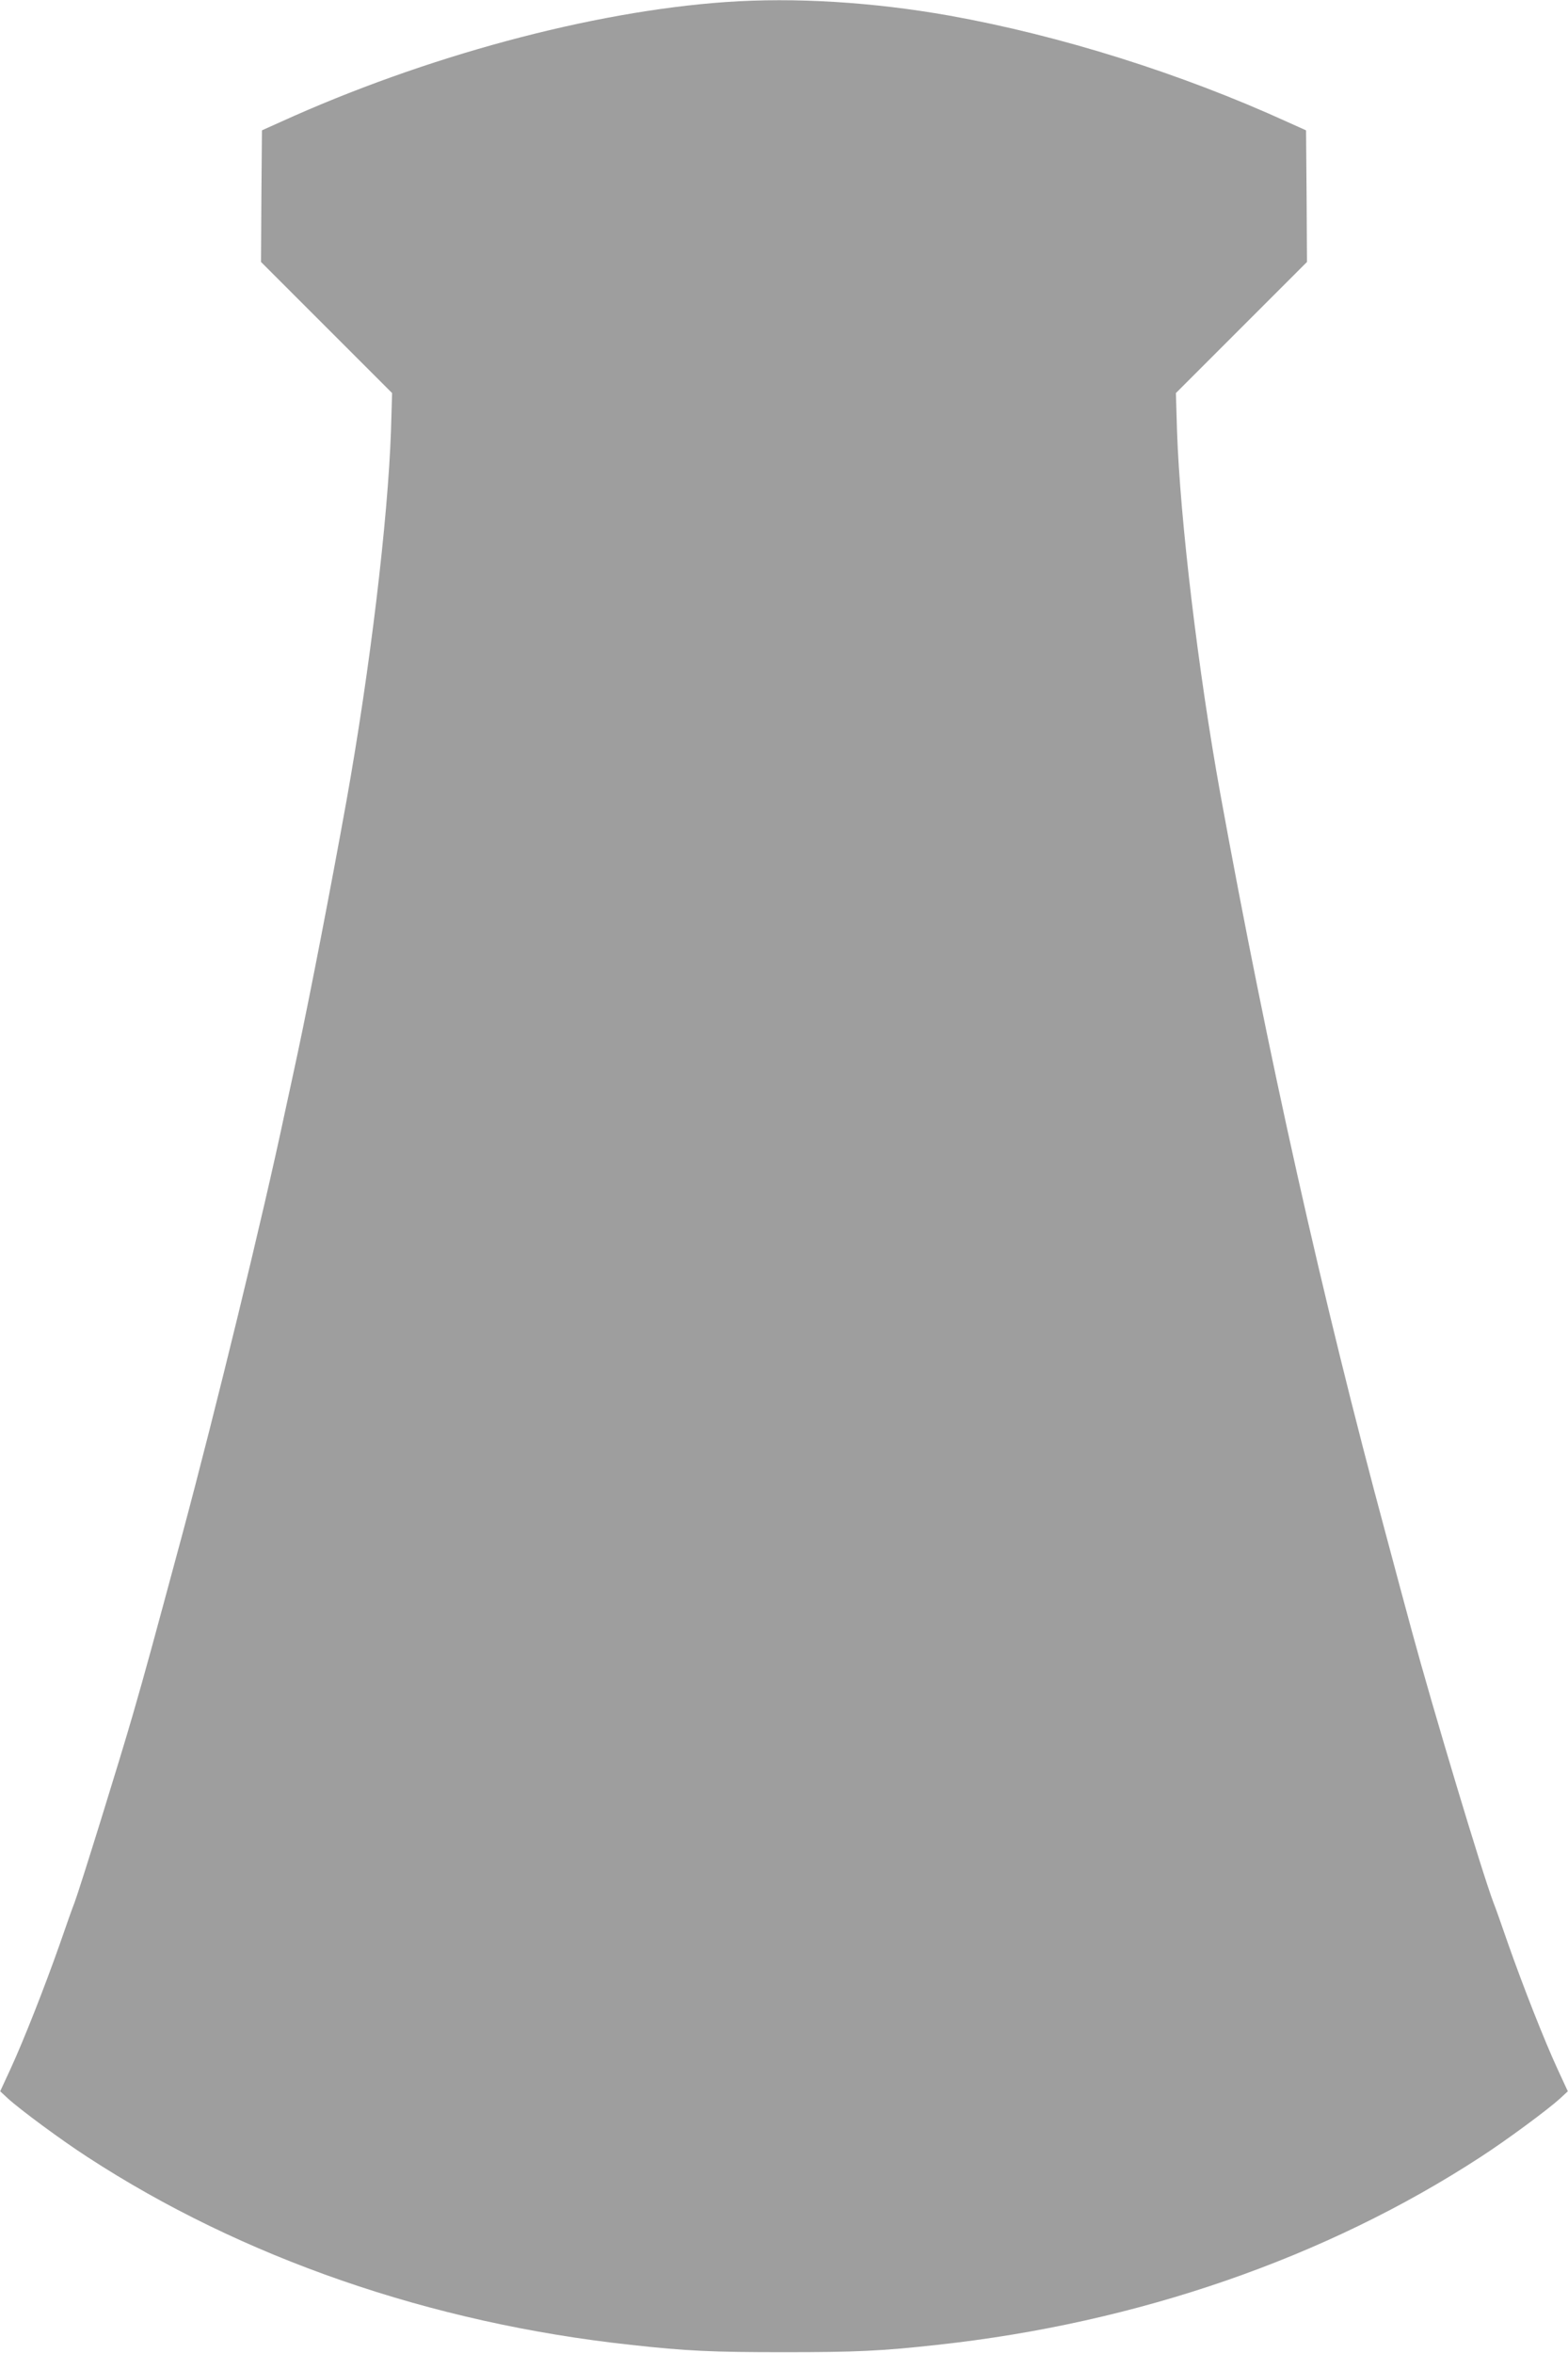 <?xml version="1.0" standalone="no"?>
<!DOCTYPE svg PUBLIC "-//W3C//DTD SVG 20010904//EN"
 "http://www.w3.org/TR/2001/REC-SVG-20010904/DTD/svg10.dtd">
<svg version="1.0" xmlns="http://www.w3.org/2000/svg"
 width="853pt" height="1280pt" viewBox="0 0 853 1280"
 preserveAspectRatio="xMidYMid meet">
<g transform="translate(0,1280) scale(0.1,-0.1)"
fill="#9e9e9e" stroke="none">
<path d="M3950 12789 c-733 -51 -1640 -296 -2425 -653 l-100 -45 -3 -358 -2
-358 356 -356 357 -357 -6 -204 c-17 -489 -114 -1297 -242 -2013 -85 -472
-196 -1046 -266 -1375 -22 -102 -53 -248 -70 -324 -119 -563 -375 -1612 -557
-2291 -166 -615 -194 -720 -269 -980 -70 -243 -288 -945 -318 -1025 -8 -19
-44 -120 -80 -225 -84 -238 -197 -525 -269 -681 l-55 -119 42 -39 c67 -61 290
-226 432 -318 842 -549 1867 -904 2955 -1022 307 -34 446 -40 835 -40 389 0
528 6 835 40 1088 118 2113 473 2955 1022 142 92 365 257 432 318 l42 39 -55
119 c-72 156 -185 443 -269 681 -36 105 -72 206 -80 225 -63 166 -332 1062
-445 1480 -29 107 -93 344 -141 525 -347 1287 -640 2598 -900 4025 -120 663
-220 1497 -236 1978 l-6 204 357 357 356 356 -2 358 -3 358 -100 45 c-581 265
-1238 471 -1840 579 -417 74 -843 100 -1215 74z"/>
</g>
</svg>
